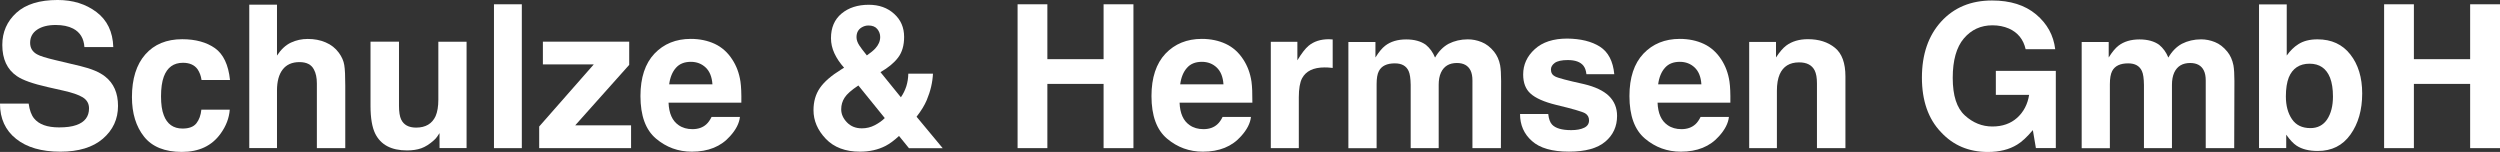 <?xml version="1.0" encoding="utf-8"?>
<!-- Generator: Adobe Illustrator 15.0.0, SVG Export Plug-In . SVG Version: 6.00 Build 0)  -->
<!DOCTYPE svg PUBLIC "-//W3C//DTD SVG 1.1//EN" "http://www.w3.org/Graphics/SVG/1.1/DTD/svg11.dtd">
<svg version="1.1" id="Layer_1" xmlns="http://www.w3.org/2000/svg" xmlns:xlink="http://www.w3.org/1999/xlink" x="0px" y="0px"
	 width="362.645px" height="22.043px" viewBox="121.236 168.33 362.645 22.043"
	 enable-background="new 121.236 168.33 362.645 22.043" xml:space="preserve">
<rect x="121.236" y="168.33" width="362.645" height="22.043" fill="#333333" stroke="none"/>
<g>
	<path fill="#FFFFFF" d="M129.81,186.81c1.03,0,1.86-0.107,2.51-0.342c1.225-0.43,1.83-1.238,1.83-2.42c0-0.688-0.3-1.219-0.91-1.6
		c-0.6-0.369-1.55-0.689-2.85-0.98l-2.21-0.5c-2.17-0.488-3.67-1.02-4.5-1.6c-1.41-0.959-2.11-2.472-2.11-4.521
		c0-1.871,0.685-3.421,2.04-4.66c1.36-1.239,3.36-1.858,5.99-1.858c2.2,0,4.08,0.58,5.63,1.75s2.37,2.858,2.44,5.08h-4.19
		c-0.08-1.25-0.62-2.15-1.64-2.683c-0.68-0.351-1.521-0.521-2.53-0.521c-1.12,0-2.02,0.229-2.688,0.68
		c-0.67,0.449-1.015,1.091-1.015,1.9c0,0.75,0.33,1.299,0.99,1.67c0.42,0.25,1.33,0.529,2.72,0.857l3.604,0.859
		c1.58,0.381,2.77,0.881,3.565,1.512c1.25,0.979,1.87,2.398,1.87,4.262c0,1.908-0.729,3.488-2.188,4.75
		c-1.46,1.26-3.521,1.889-6.185,1.889c-2.72,0-4.855-0.619-6.405-1.858c-1.563-1.237-2.345-2.949-2.345-5.119h4.16
		c0.13,0.949,0.395,1.67,0.78,2.142C126.88,186.378,128.09,186.81,129.81,186.81z"/>
	<path fill="#FFFFFF" d="M154.6,179.931h-4.13c-0.08-0.58-0.27-1.102-0.58-1.563c-0.45-0.619-1.16-0.931-2.11-0.931
		c-1.355,0-2.285,0.67-2.785,2.021c-0.265,0.723-0.4,1.67-0.4,2.858c0,1.132,0.13,2.041,0.4,2.729
		c0.479,1.279,1.39,1.931,2.72,1.931c0.938,0,1.605-0.25,2.01-0.761c0.4-0.51,0.64-1.17,0.72-1.979h4.12
		c-0.09,1.229-0.54,2.389-1.33,3.479c-1.27,1.771-3.14,2.65-5.62,2.65c-2.479,0-4.31-0.74-5.479-2.211
		c-1.17-1.471-1.76-3.381-1.76-5.74c0-2.647,0.646-4.719,1.938-6.188c1.291-1.47,3.08-2.209,5.354-2.209
		c1.938,0,3.52,0.438,4.75,1.299C153.64,176.19,154.37,177.729,154.6,179.931z"/>
	<path fill="#FFFFFF" d="M171.32,180.759v9.061H167.2v-9.389c0-0.83-0.145-1.5-0.425-2.012c-0.365-0.721-1.065-1.08-2.1-1.08
		c-1.07,0-1.88,0.359-2.43,1.07c-0.553,0.709-0.83,1.729-0.83,3.049v8.352h-4.021v-20.801h4.021v7.381
		c0.59-0.898,1.26-1.521,2.027-1.881c0.771-0.359,1.578-0.529,2.433-0.529c0.95,0,1.817,0.16,2.6,0.5
		c0.78,0.33,1.42,0.83,1.92,1.512c0.42,0.578,0.685,1.17,0.78,1.779C171.28,178.39,171.32,179.378,171.32,180.759z"/>
	<path fill="#FFFFFF" d="M184.99,187.64c-0.038,0.051-0.133,0.189-0.278,0.42c-0.15,0.238-0.33,0.439-0.54,0.621
		c-0.63,0.568-1.24,0.947-1.83,1.158c-0.59,0.209-1.28,0.311-2.07,0.311c-2.275,0-3.815-0.818-4.62-2.459
		c-0.438-0.91-0.67-2.238-0.67-4.01v-9.303h4.13v9.303c0,0.879,0.104,1.537,0.313,1.979c0.37,0.778,1.09,1.18,2.17,1.18
		c1.38,0,2.32-0.562,2.83-1.67c0.26-0.603,0.396-1.398,0.396-2.392v-8.399h4.095v15.432h-3.92L184.99,187.64L184.99,187.64z"/>
	<path fill="#FFFFFF" d="M192.89,168.951h4.04v20.868h-4.04V168.951z"/>
	<path fill="#FFFFFF" d="M212.77,189.819H199.45v-3.139l7.92-9.011h-7.384v-3.291h12.521v3.361l-7.83,8.77h8.1v3.31H212.77z"/>
	<path fill="#FFFFFF" d="M228.57,185.291c-0.1,0.92-0.575,1.852-1.43,2.791c-1.32,1.5-3.17,2.25-5.55,2.25
		c-1.96,0-3.7-0.631-5.2-1.9s-2.25-3.32-2.25-6.17c0-2.67,0.68-4.721,2.03-6.15c1.35-1.42,3.105-2.141,5.27-2.141
		c1.28,0,2.44,0.24,3.475,0.721c1.025,0.48,1.88,1.24,2.55,2.279c0.6,0.922,1,1.98,1.18,3.191c0.104,0.709,0.15,1.729,0.13,3.059
		h-10.56c0.06,1.551,0.54,2.631,1.46,3.262c0.56,0.393,1.229,0.58,2.01,0.58c0.83,0,1.51-0.24,2.021-0.711
		c0.275-0.25,0.525-0.607,0.75-1.061H228.57z M224.58,180.56c-0.07-1.068-0.395-1.879-0.975-2.432c-0.58-0.549-1.3-0.83-2.155-0.83
		c-0.935,0-1.66,0.291-2.175,0.883c-0.51,0.578-0.84,1.379-0.97,2.379H224.58z"/>
	<path fill="#FFFFFF" d="M245.98,190.332c-2.105,0-3.77-0.621-4.96-1.871c-1.188-1.25-1.78-2.629-1.78-4.148
		c0-1.262,0.313-2.33,0.935-3.229c0.621-0.899,1.64-1.779,3.06-2.66l0.44-0.271c-0.604-0.68-1.07-1.367-1.4-2.08
		c-0.33-0.711-0.5-1.438-0.5-2.211c0-1.52,0.512-2.709,1.53-3.561c1.021-0.85,2.34-1.279,3.96-1.279c1.479,0,2.71,0.439,3.67,1.313
		c0.97,0.871,1.45,1.988,1.45,3.351c0,1.229-0.29,2.221-0.87,2.989c-0.58,0.771-1.43,1.472-2.56,2.121l2.96,3.646
		c0.34-0.486,0.6-1.02,0.79-1.6c0.18-0.58,0.275-1.189,0.286-1.83h3.579c-0.06,1.26-0.355,2.539-0.905,3.84
		c-0.305,0.73-0.79,1.529-1.475,2.41l3.79,4.561h-4.896l-1.44-1.771c-0.7,0.65-1.35,1.132-1.95,1.441
		C248.62,190.048,247.38,190.332,245.98,190.332z M245.75,180.729c-1.013,0.67-1.685,1.263-2,1.771
		c-0.33,0.51-0.49,1.068-0.49,1.689c0,0.688,0.28,1.318,0.84,1.898c0.563,0.58,1.28,0.859,2.16,0.859c0.66,0,1.29-0.15,1.88-0.459
		c0.59-0.313,1.07-0.65,1.44-1.031L245.75,180.729z M245.48,173.718c0,0.383,0.13,0.771,0.4,1.191c0.17,0.271,0.54,0.76,1.1,1.459
		c0.57-0.398,0.975-0.729,1.225-1.011c0.47-0.51,0.71-1.062,0.71-1.659c0-0.431-0.145-0.82-0.424-1.16
		c-0.276-0.34-0.711-0.511-1.286-0.511c-0.36,0-0.69,0.101-1.015,0.302C245.72,172.628,245.48,173.089,245.48,173.718z"/>
	<path fill="#FFFFFF" d="M281.32,189.819V180.5h-8.155v9.317h-4.32v-20.866h4.32v7.961h8.155v-7.961h4.33v20.868H281.32
		L281.32,189.819z"/>
	<path fill="#FFFFFF" d="M302.698,185.291c-0.1,0.92-0.58,1.852-1.43,2.791c-1.32,1.5-3.17,2.25-5.55,2.25
		c-1.96,0-3.7-0.631-5.2-1.9s-2.25-3.32-2.25-6.17c0-2.67,0.685-4.721,2.03-6.15c1.35-1.42,3.11-2.141,5.27-2.141
		c1.28,0,2.44,0.24,3.47,0.721c1.03,0.48,1.885,1.24,2.555,2.279c0.6,0.922,1,1.98,1.18,3.191c0.1,0.709,0.14,1.729,0.13,3.059
		h-10.56c0.06,1.551,0.54,2.631,1.46,3.262c0.56,0.393,1.229,0.58,2.01,0.58c0.83,0,1.51-0.24,2.02-0.711
		c0.28-0.25,0.53-0.607,0.75-1.061H302.698z M298.71,180.56c-0.07-1.068-0.395-1.879-0.975-2.432c-0.575-0.549-1.3-0.83-2.155-0.83
		c-0.935,0-1.66,0.291-2.17,0.883c-0.515,0.578-0.845,1.379-0.975,2.379H298.71z"/>
	<path fill="#FFFFFF" d="M313.38,178.11c-1.62,0-2.71,0.529-3.271,1.58c-0.31,0.593-0.47,1.513-0.47,2.75v7.379h-4.063v-15.43h3.854
		v2.69c0.62-1.031,1.17-1.729,1.63-2.111c0.76-0.629,1.74-0.948,2.95-0.948c0.08,0,0.14,0,0.188,0.013c0.051,0,0.17,0.01,0.354,0.02
		v4.131c-0.265-0.031-0.48-0.051-0.685-0.061C313.656,178.121,313.5,178.11,313.38,178.11z"/>
	<path fill="#FFFFFF" d="M325.57,178.64c-0.34-0.75-1-1.119-2-1.119c-1.146,0-1.93,0.369-2.315,1.119
		c-0.225,0.42-0.33,1.063-0.33,1.898v9.291h-4.095v-15.41h3.925v2.25c0.5-0.801,0.97-1.371,1.42-1.711
		c0.775-0.601,1.8-0.91,3.04-0.91c1.18,0,2.13,0.262,2.855,0.781c0.58,0.479,1.03,1.102,1.33,1.852c0.53-0.91,1.18-1.57,1.97-2
		c0.83-0.422,1.765-0.643,2.78-0.643c0.68,0,1.354,0.131,2.01,0.399c0.66,0.261,1.265,0.729,1.805,1.392
		c0.43,0.539,0.729,1.198,0.88,1.979c0.09,0.521,0.14,1.278,0.14,2.278l-0.03,9.729h-4.13V180c0-0.59-0.09-1.068-0.276-1.451
		c-0.359-0.719-1.021-1.08-1.979-1.08c-1.108,0-1.88,0.463-2.31,1.393c-0.225,0.49-0.33,1.08-0.33,1.771v9.188h-4.063v-9.188
		C325.85,179.718,325.76,179.048,325.57,178.64z"/>
	<path fill="#FFFFFF" d="M353.32,175.101c1.21,0.777,1.9,2.107,2.08,3.988h-4.04c-0.06-0.521-0.2-0.93-0.438-1.229
		c-0.44-0.551-1.2-0.818-2.271-0.818c-0.88,0-1.5,0.142-1.88,0.41c-0.37,0.271-0.56,0.59-0.56,0.959c0,0.461,0.195,0.801,0.59,1
		c0.396,0.221,1.8,0.59,4.21,1.121c1.6,0.379,2.81,0.947,3.605,1.709c0.79,0.771,1.19,1.738,1.19,2.898
		c0,1.529-0.57,2.779-1.71,3.738c-1.145,0.973-2.9,1.451-5.271,1.451c-2.43,0-4.22-0.513-5.365-1.541
		c-1.16-1.021-1.73-2.33-1.73-3.92h4.09c0.08,0.721,0.271,1.229,0.55,1.528c0.5,0.541,1.435,0.812,2.78,0.812
		c0.79,0,1.42-0.119,1.89-0.351c0.475-0.229,0.7-0.59,0.7-1.062c0-0.448-0.188-0.801-0.565-1.028
		c-0.385-0.229-1.78-0.642-4.21-1.222c-1.75-0.43-2.98-0.979-3.7-1.631c-0.725-0.639-1.08-1.567-1.08-2.779
		c0-1.43,0.56-2.646,1.68-3.67c1.12-1.028,2.69-1.539,4.721-1.539C350.535,173.951,352.11,174.332,353.32,175.101z"/>
	<path fill="#FFFFFF" d="M372.03,185.291c-0.1,0.92-0.58,1.852-1.43,2.791c-1.32,1.5-3.17,2.25-5.55,2.25c-1.96,0-3.7-0.631-5.2-1.9
		s-2.25-3.32-2.25-6.17c0-2.67,0.68-4.721,2.03-6.15c1.35-1.42,3.105-2.141,5.275-2.141c1.28,0,2.44,0.24,3.475,0.721
		c1.025,0.48,1.88,1.24,2.55,2.279c0.6,0.922,1,1.98,1.18,3.191c0.104,0.709,0.15,1.729,0.13,3.059h-10.56
		c0.06,1.551,0.54,2.631,1.46,3.262c0.56,0.393,1.229,0.58,2.01,0.58c0.83,0,1.5-0.24,2.021-0.711
		c0.275-0.25,0.525-0.607,0.75-1.061H372.03z M368.035,180.56c-0.065-1.068-0.39-1.879-0.97-2.432c-0.58-0.549-1.3-0.83-2.16-0.83
		c-0.938,0-1.657,0.291-2.17,0.883c-0.51,0.578-0.84,1.379-0.97,2.379H368.035z"/>
	<path fill="#FFFFFF" d="M382.21,177.378c-1.37,0-2.313,0.58-2.82,1.74c-0.26,0.608-0.4,1.399-0.4,2.352v8.35h-4.02v-15.408h3.89
		v2.25c0.521-0.791,1.01-1.361,1.47-1.711c0.83-0.619,1.885-0.938,3.16-0.938c1.604,0,2.9,0.42,3.92,1.25
		c1.021,0.829,1.521,2.221,1.521,4.159v10.392h-4.13v-9.392c0-0.813-0.11-1.43-0.33-1.871
		C384.075,177.771,383.325,177.378,382.21,177.378z"/>
	<path fill="#FFFFFF" d="M413.84,189.31c-1.15,0.711-2.57,1.063-4.25,1.063c-2.771,0-5.03-0.961-6.805-2.881
		c-1.84-1.922-2.76-4.561-2.76-7.9c0-3.379,0.935-6.09,2.79-8.129c1.86-2.041,4.32-3.063,7.38-3.063c2.65,0,4.78,0.67,6.395,2.021
		c1.605,1.352,2.525,3.021,2.77,5.041h-4.29c-0.33-1.43-1.14-2.42-2.42-2.99c-0.72-0.311-1.52-0.471-2.39-0.471
		c-1.685,0-3.063,0.631-4.145,1.897c-1.08,1.271-1.62,3.183-1.62,5.729c0,2.57,0.58,4.381,1.765,5.451
		c1.17,1.066,2.5,1.601,3.985,1.601c1.46,0,2.66-0.421,3.604-1.271c0.93-0.844,1.51-1.951,1.729-3.32h-4.829v-3.479h8.699v11.199
		h-2.89l-0.44-2.606C415.27,188.208,414.51,188.912,413.84,189.31z"/>
	<path fill="#FFFFFF" d="M431.94,178.64c-0.34-0.75-1-1.119-2-1.119c-1.15,0-1.93,0.369-2.32,1.119
		c-0.22,0.42-0.33,1.063-0.33,1.898v9.291h-4.09v-15.41h3.92v2.25c0.5-0.801,0.975-1.371,1.42-1.711
		c0.78-0.601,1.805-0.91,3.04-0.91c1.185,0,2.135,0.262,2.86,0.781c0.58,0.479,1.03,1.102,1.33,1.852c0.53-0.91,1.18-1.57,1.97-2
		c0.83-0.422,1.765-0.643,2.78-0.643c0.68,0,1.35,0.131,2.01,0.399c0.66,0.261,1.26,0.729,1.8,1.392
		c0.435,0.539,0.73,1.198,0.885,1.979c0.09,0.521,0.14,1.278,0.14,2.278l-0.03,9.729h-4.13V180c0-0.59-0.09-1.068-0.28-1.451
		c-0.355-0.719-1.02-1.08-1.979-1.08c-1.11,0-1.88,0.463-2.313,1.393c-0.22,0.49-0.327,1.08-0.327,1.771v9.188h-4.063v-9.188
		C432.22,179.718,432.13,179.048,431.94,178.64z"/>
	<path fill="#FFFFFF" d="M457.44,190.229c-1.27,0-2.3-0.261-3.07-0.771c-0.46-0.299-0.96-0.83-1.5-1.59v1.938h-3.945v-20.84h4.02
		v7.42c0.51-0.721,1.07-1.26,1.68-1.641c0.73-0.472,1.65-0.709,2.78-0.709c2.03,0,3.62,0.729,4.76,2.188
		c1.15,1.461,1.725,3.352,1.725,5.66c0,2.398-0.57,4.381-1.7,5.961C461.05,189.451,459.47,190.229,457.44,190.229z M459.65,182.332
		c0-1.103-0.14-2-0.42-2.724c-0.54-1.356-1.53-2.039-2.97-2.039c-1.46,0-2.475,0.673-3.021,2c-0.275,0.711-0.42,1.619-0.42,2.75
		c0,1.32,0.29,2.423,0.88,3.289c0.58,0.871,1.48,1.304,2.685,1.304c1.04,0,1.85-0.42,2.42-1.263
		C459.365,184.798,459.65,183.701,459.65,182.332z"/>
	<path fill="#FFFFFF" d="M479.55,189.819V180.5h-8.16v9.317h-4.32v-20.866h4.32v7.961h8.16v-7.961h4.33v20.868H479.55
		L479.55,189.819z"/>
</g>
</svg>
